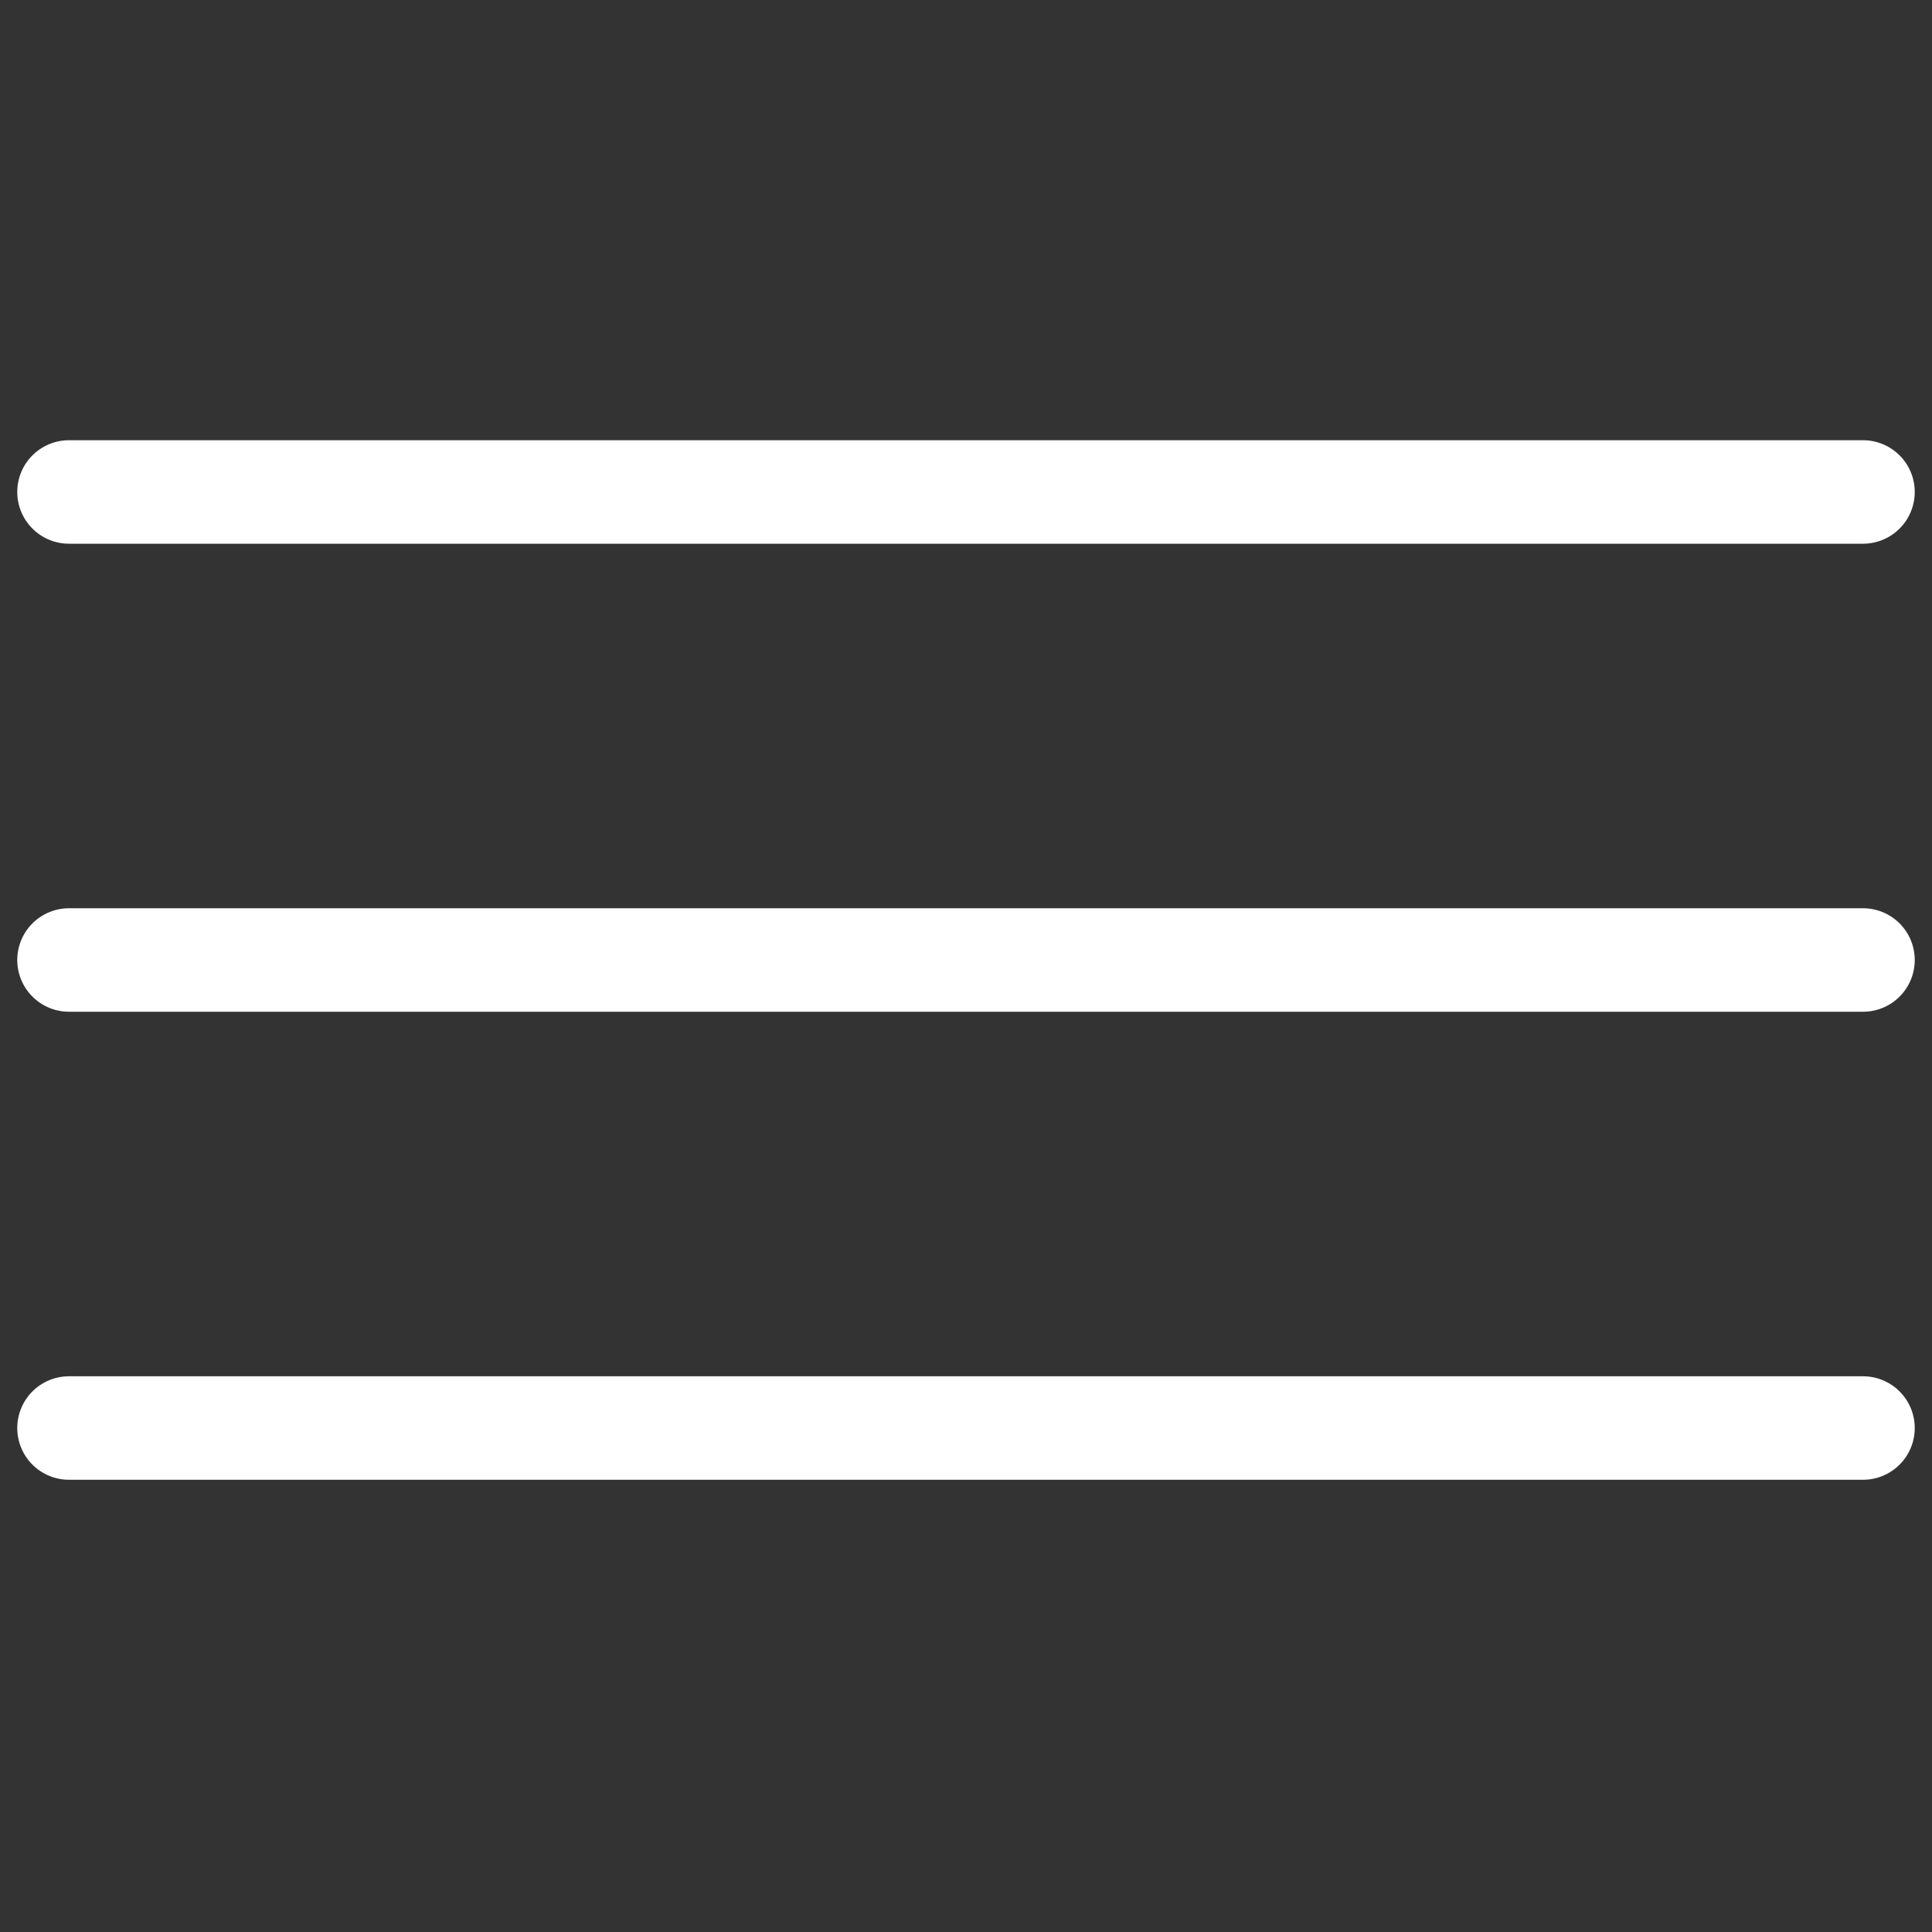<?xml version="1.0" encoding="UTF-8"?>
<svg width="28px" height="28px" viewBox="0 0 28 28" version="1.1" xmlns="http://www.w3.org/2000/svg" xmlns:xlink="http://www.w3.org/1999/xlink">
    <rect x="0" y="0" width="28" height="28" fill="#333333" stroke="none"/>
    <!-- Generator: Sketch 51.3 (57544) - http://www.bohemiancoding.com/sketch -->
    <title>menu/icon/neg</title>
    <desc>Created with Sketch.</desc>
    <defs></defs>
    <g id="menu/icon/neg" stroke="none" stroke-width="1" fill="none" fill-rule="evenodd" stroke-linecap="round">
        <g id="menu" transform="translate(1, 6)" stroke="#FFFFFF" stroke-width="1.5">
            <path d="M0,1.13 L26,1.13" id="Line"></path>
            <path d="M0,7.913 L26,7.913" id="Line-Copy"></path>
            <path d="M0,14.696 L26,14.696" id="Line-Copy-2"></path>
        </g>
    </g>
</svg>